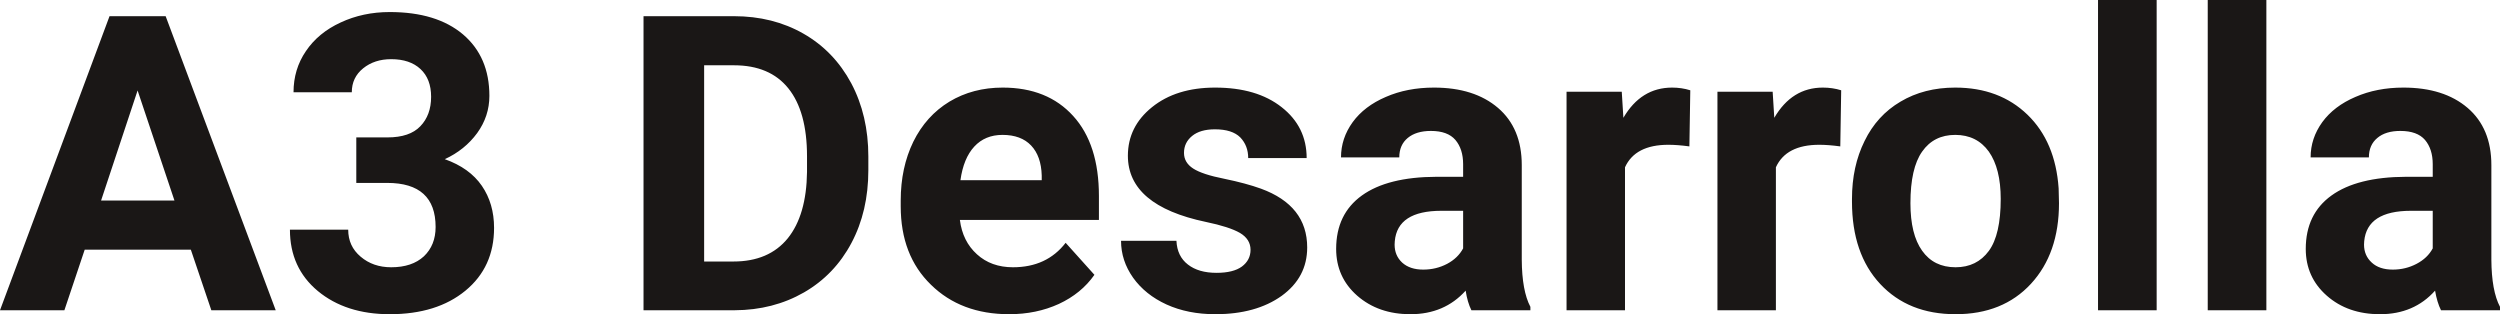 <?xml version="1.0" encoding="UTF-8" standalone="yes"?>
<svg xmlns="http://www.w3.org/2000/svg" width="100%" height="100%" viewBox="0 0 139 17.475" fill="rgb(26, 23, 22)">
  <path d="M11.75 17.25L10.61 13.88L4.71 13.88L3.58 17.25L0 17.25L6.09 0.90L9.21 0.90L15.33 17.25L11.75 17.25ZM7.65 5.03L5.62 11.15L9.70 11.15L7.65 5.03ZM19.81 10.17L19.81 7.64L21.54 7.64Q22.78 7.64 23.37 7.02Q23.97 6.40 23.97 5.38L23.97 5.38Q23.97 4.39 23.38 3.84Q22.79 3.29 21.75 3.29L21.75 3.29Q20.82 3.29 20.19 3.80Q19.56 4.31 19.56 5.13L19.56 5.13L16.32 5.13Q16.32 3.85 17.01 2.84Q17.70 1.82 18.94 1.25Q20.18 0.67 21.67 0.67L21.67 0.67Q24.27 0.67 25.74 1.91Q27.21 3.16 27.21 5.33L27.21 5.33Q27.21 6.46 26.53 7.40Q25.84 8.34 24.73 8.85L24.73 8.85Q26.11 9.34 26.79 10.33Q27.47 11.32 27.47 12.67L27.47 12.67Q27.47 14.85 25.88 16.16Q24.29 17.47 21.67 17.47L21.67 17.47Q19.23 17.47 17.67 16.18Q16.12 14.89 16.12 12.77L16.12 12.77L19.36 12.77Q19.36 13.69 20.05 14.27Q20.74 14.86 21.75 14.86L21.75 14.86Q22.91 14.86 23.57 14.25Q24.22 13.63 24.22 12.62L24.22 12.62Q24.22 10.17 21.53 10.17L21.53 10.17L19.81 10.17ZM40.85 17.25L35.78 17.25L35.78 0.90L40.81 0.90Q42.97 0.90 44.67 1.87Q46.37 2.84 47.33 4.63Q48.28 6.42 48.28 8.70L48.28 8.70L48.28 9.46Q48.28 11.74 47.34 13.51Q46.40 15.28 44.70 16.26Q42.99 17.24 40.85 17.25L40.85 17.25ZM40.81 3.63L39.15 3.63L39.15 14.54L40.78 14.54Q42.75 14.54 43.80 13.25Q44.84 11.96 44.87 9.56L44.87 9.56L44.87 8.69Q44.87 6.20 43.83 4.91Q42.80 3.63 40.81 3.63L40.81 3.63ZM56.11 17.47L56.11 17.47Q53.43 17.47 51.76 15.83Q50.08 14.20 50.08 11.47L50.08 11.47L50.08 11.15Q50.08 9.32 50.78 7.88Q51.49 6.44 52.79 5.65Q54.09 4.87 55.75 4.87L55.75 4.87Q58.24 4.87 59.67 6.45Q61.10 8.02 61.10 10.90L61.10 10.90L61.10 12.23L53.37 12.23Q53.52 13.42 54.32 14.14Q55.11 14.86 56.32 14.86L56.32 14.86Q58.20 14.86 59.25 13.50L59.25 13.50L60.85 15.28Q60.12 16.32 58.87 16.90Q57.62 17.47 56.11 17.47ZM55.74 7.50L55.74 7.50Q54.77 7.50 54.17 8.15Q53.57 8.80 53.40 10.02L53.40 10.02L57.92 10.02L57.92 9.76Q57.89 8.68 57.33 8.09Q56.77 7.50 55.74 7.50ZM69.53 13.89L69.53 13.89Q69.53 13.30 68.94 12.95Q68.35 12.61 67.05 12.34L67.05 12.34Q62.71 11.43 62.71 8.66L62.71 8.66Q62.71 7.04 64.05 5.96Q65.40 4.87 67.56 4.87L67.56 4.87Q69.88 4.87 71.26 5.96Q72.65 7.05 72.65 8.79L72.65 8.79L69.40 8.79Q69.40 8.10 68.96 7.64Q68.51 7.19 67.55 7.19L67.55 7.19Q66.73 7.19 66.28 7.56Q65.83 7.93 65.83 8.50L65.83 8.50Q65.83 9.04 66.34 9.37Q66.85 9.70 68.07 9.94Q69.28 10.19 70.11 10.49L70.11 10.49Q72.68 11.43 72.68 13.76L72.68 13.76Q72.68 15.42 71.26 16.45Q69.83 17.47 67.57 17.47L67.57 17.47Q66.05 17.47 64.86 16.93Q63.68 16.39 63.00 15.44Q62.33 14.49 62.33 13.39L62.33 13.39L65.41 13.39Q65.45 14.25 66.05 14.71Q66.64 15.17 67.64 15.17L67.64 15.17Q68.57 15.17 69.05 14.82Q69.53 14.46 69.53 13.89ZM85.09 17.25L81.81 17.25Q81.59 16.81 81.49 16.16L81.49 16.16Q80.31 17.47 78.42 17.47L78.42 17.47Q76.64 17.47 75.46 16.44Q74.29 15.41 74.29 13.84L74.29 13.84Q74.29 11.90 75.72 10.87Q77.15 9.84 79.86 9.83L79.86 9.83L81.35 9.83L81.35 9.13Q81.35 8.29 80.92 7.78Q80.49 7.28 79.56 7.28L79.56 7.28Q78.74 7.28 78.27 7.67Q77.80 8.06 77.80 8.75L77.80 8.75L74.56 8.75Q74.56 7.69 75.21 6.79Q75.86 5.90 77.05 5.39Q78.24 4.87 79.73 4.87L79.73 4.87Q81.97 4.87 83.29 6.00Q84.61 7.13 84.61 9.18L84.61 9.18L84.61 14.44Q84.62 16.17 85.09 17.06L85.09 17.06L85.09 17.25ZM79.13 14.99L79.13 14.99Q79.85 14.99 80.46 14.67Q81.06 14.35 81.35 13.81L81.35 13.81L81.35 11.72L80.14 11.72Q77.70 11.72 77.55 13.41L77.55 13.41L77.54 13.60Q77.54 14.21 77.96 14.60Q78.39 14.99 79.13 14.99ZM93.98 5.02L93.93 8.14Q93.27 8.05 92.76 8.05L92.76 8.05Q90.92 8.05 90.35 9.30L90.35 9.30L90.35 17.25L87.10 17.25L87.10 5.10L90.17 5.10L90.26 6.55Q91.24 4.87 92.97 4.87L92.97 4.87Q93.50 4.87 93.98 5.02L93.98 5.02ZM102.37 5.02L102.32 8.14Q101.66 8.05 101.15 8.05L101.15 8.05Q99.31 8.05 98.74 9.30L98.74 9.30L98.74 17.25L95.49 17.25L95.49 5.10L98.56 5.10L98.65 6.55Q99.63 4.87 101.35 4.87L101.35 4.87Q101.89 4.87 102.37 5.02L102.37 5.02ZM102.97 11.21L102.97 11.06Q102.97 9.25 103.67 7.84Q104.36 6.42 105.67 5.65Q106.98 4.87 108.71 4.87L108.71 4.87Q111.17 4.87 112.73 6.38Q114.28 7.88 114.46 10.47L114.46 10.47L114.48 11.30Q114.48 14.09 112.92 15.78Q111.36 17.47 108.73 17.47Q106.11 17.47 104.54 15.79Q102.97 14.11 102.97 11.21L102.97 11.21ZM106.22 11.30L106.22 11.30Q106.22 13.03 106.87 13.94Q107.52 14.86 108.73 14.86L108.73 14.86Q109.91 14.86 110.58 13.95Q111.24 13.05 111.24 11.06L111.24 11.06Q111.24 9.37 110.58 8.43Q109.91 7.50 108.71 7.50L108.71 7.50Q107.52 7.50 106.87 8.43Q106.22 9.35 106.22 11.30ZM119.91 0L119.91 17.25L116.65 17.25L116.65 0L119.91 0ZM126.01 0L126.01 17.25L122.75 17.25L122.75 0L126.01 0ZM139.00 17.25L135.72 17.25Q135.50 16.81 135.39 16.16L135.39 16.16Q134.22 17.47 132.33 17.47L132.33 17.47Q130.54 17.47 129.37 16.44Q128.20 15.41 128.20 13.84L128.20 13.84Q128.20 11.90 129.63 10.87Q131.06 9.84 133.77 9.83L133.77 9.83L135.26 9.83L135.26 9.13Q135.26 8.29 134.83 7.78Q134.40 7.28 133.46 7.28L133.46 7.28Q132.64 7.28 132.18 7.67Q131.71 8.06 131.71 8.75L131.71 8.75L128.47 8.75Q128.47 7.69 129.12 6.79Q129.77 5.90 130.96 5.39Q132.15 4.87 133.63 4.87L133.63 4.87Q135.88 4.87 137.20 6.00Q138.52 7.13 138.52 9.18L138.52 9.18L138.52 14.44Q138.53 16.17 139.00 17.06L139.00 17.06L139.00 17.25ZM133.04 14.99L133.04 14.99Q133.75 14.99 134.36 14.67Q134.97 14.35 135.26 13.81L135.26 13.81L135.26 11.72L134.05 11.72Q131.61 11.72 131.45 13.41L131.45 13.41L131.44 13.60Q131.44 14.21 131.87 14.60Q132.29 14.99 133.04 14.99Z" preserveAspectRatio="none"/>
</svg>